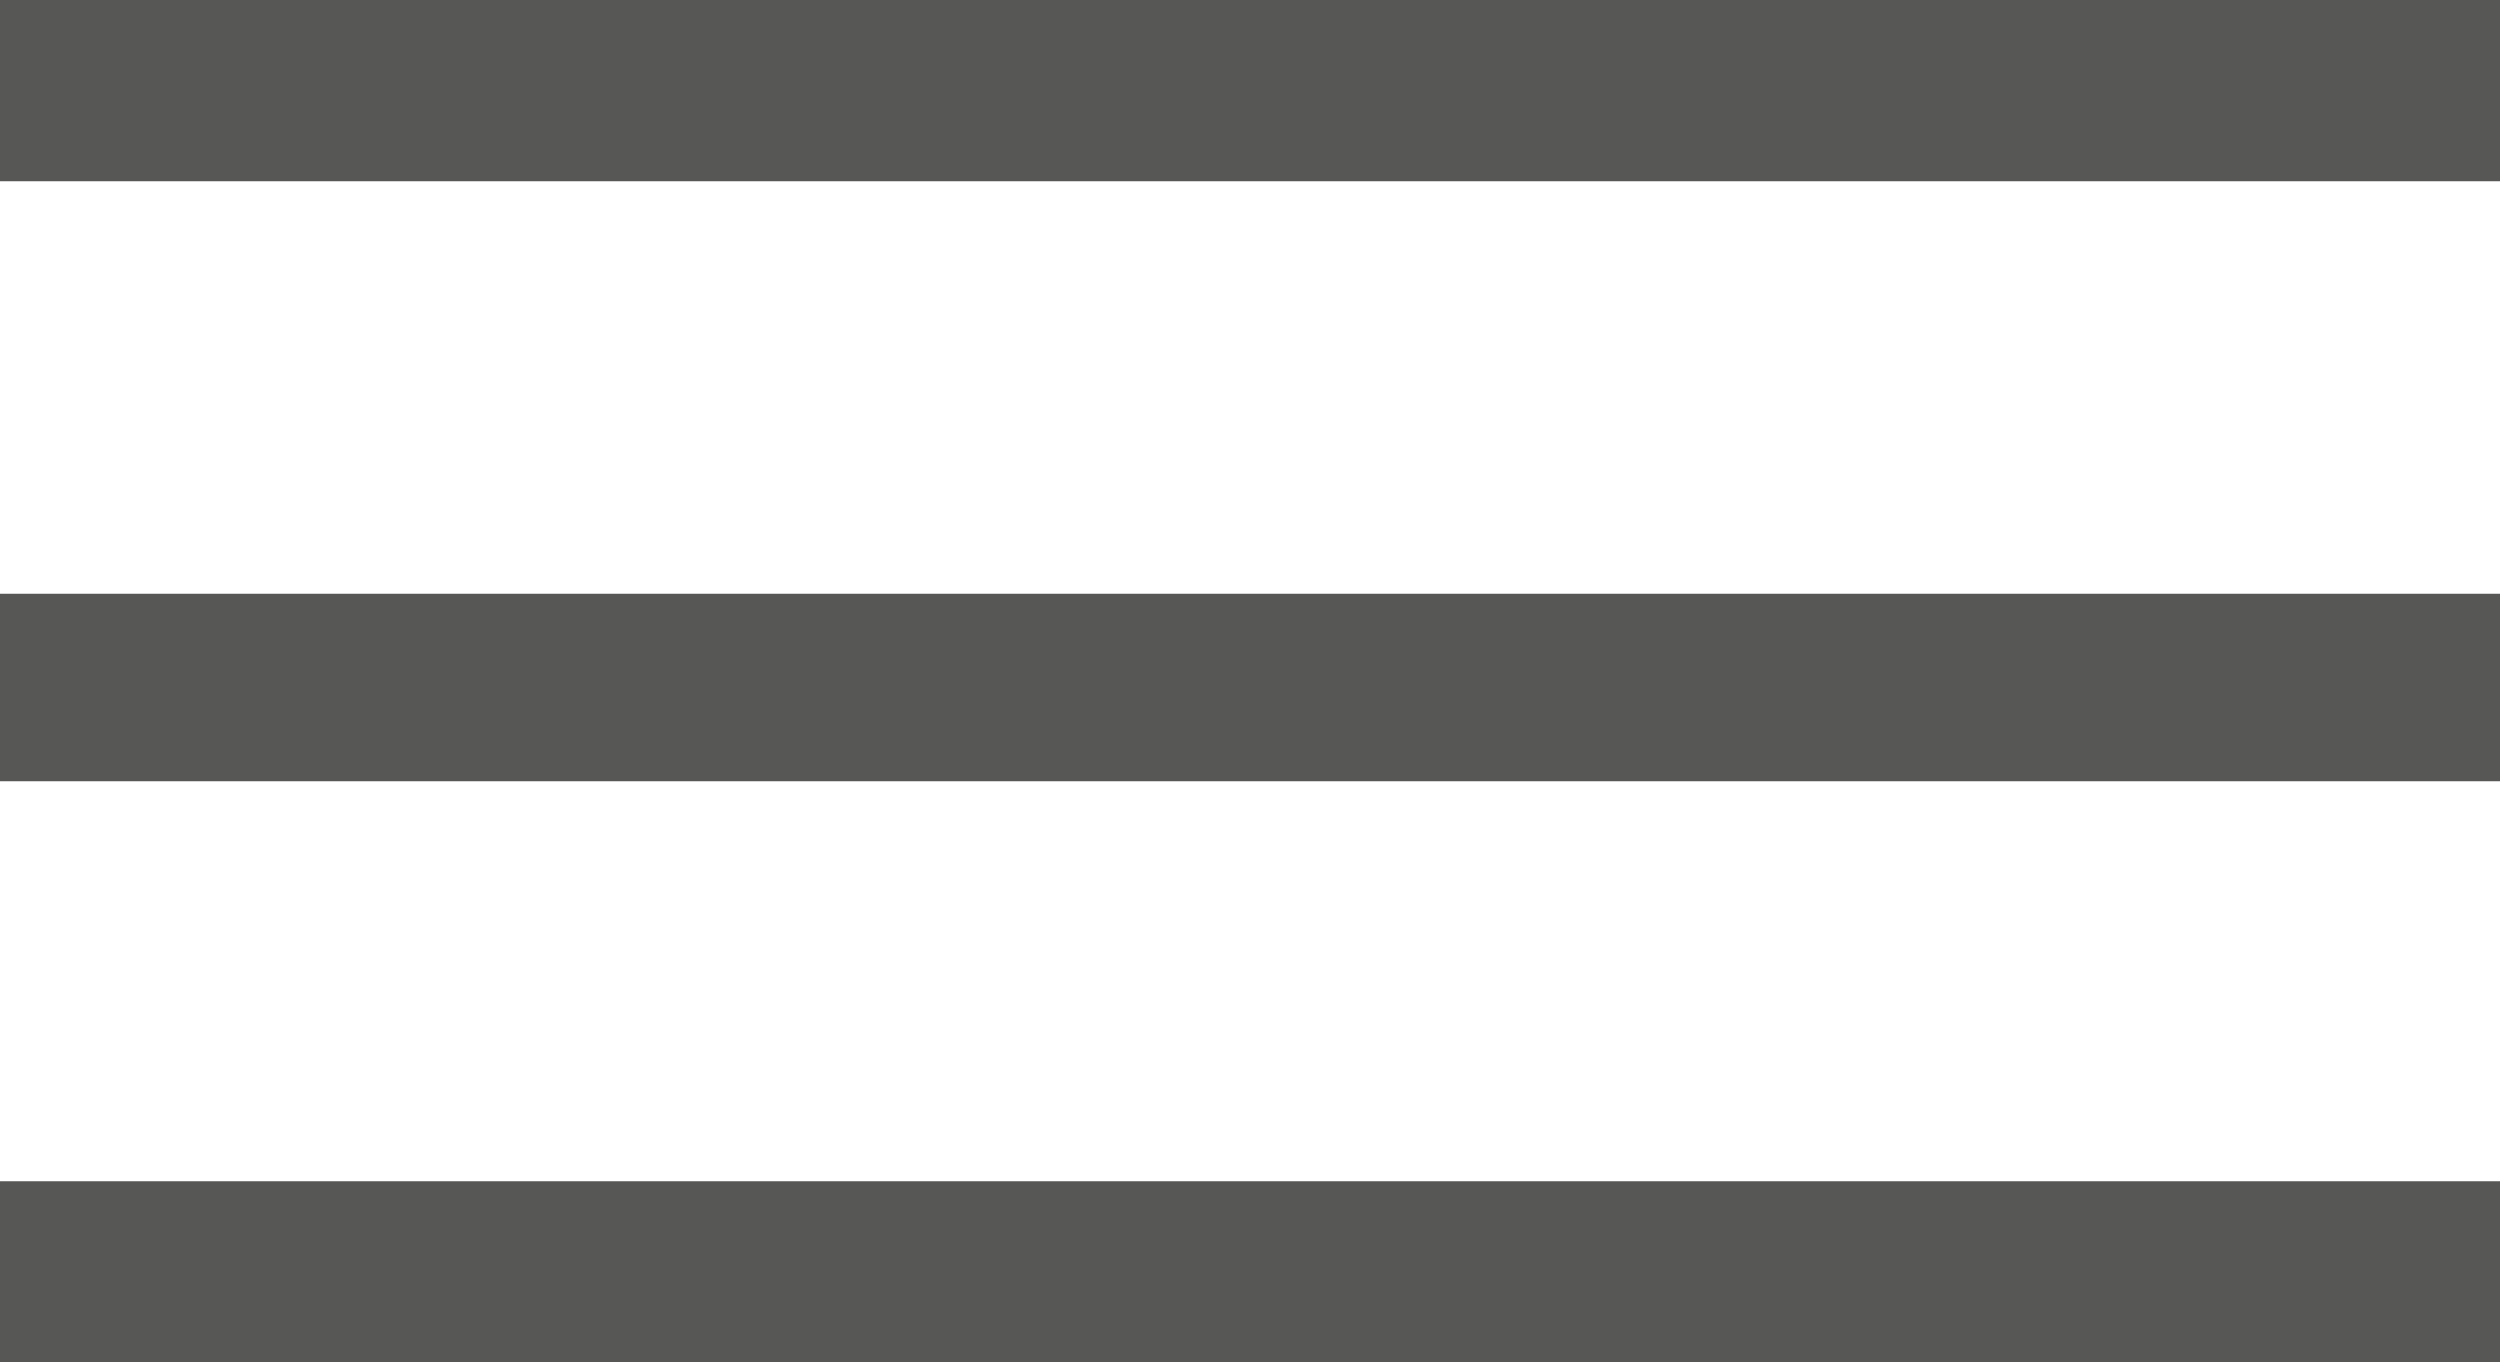 <?xml version="1.0" encoding="UTF-8"?>
<svg id="Livello_2" xmlns="http://www.w3.org/2000/svg" version="1.1" viewBox="0 0 20 10.9">
  <!-- Generator: Adobe Illustrator 29.3.1, SVG Export Plug-In . SVG Version: 2.1.0 Build 151)  -->
  <defs>
    <style>
      .st0 {
        fill: none;
        stroke: #575756;
        stroke-width: 1.5px;
      }
    </style>
  </defs>
  <g id="Livello_1-2">
    <g id="Menu_hamburger_CHIUSO">
      <line id="Linea_1" class="st0" y1=".7" x2="20" y2=".7"/>
      <line id="Linea_2" class="st0" y1="5.5" x2="20" y2="5.5"/>
      <line id="Linea_3" class="st0" y1="10.2" x2="20" y2="10.2"/>
    </g>
  </g>
</svg>